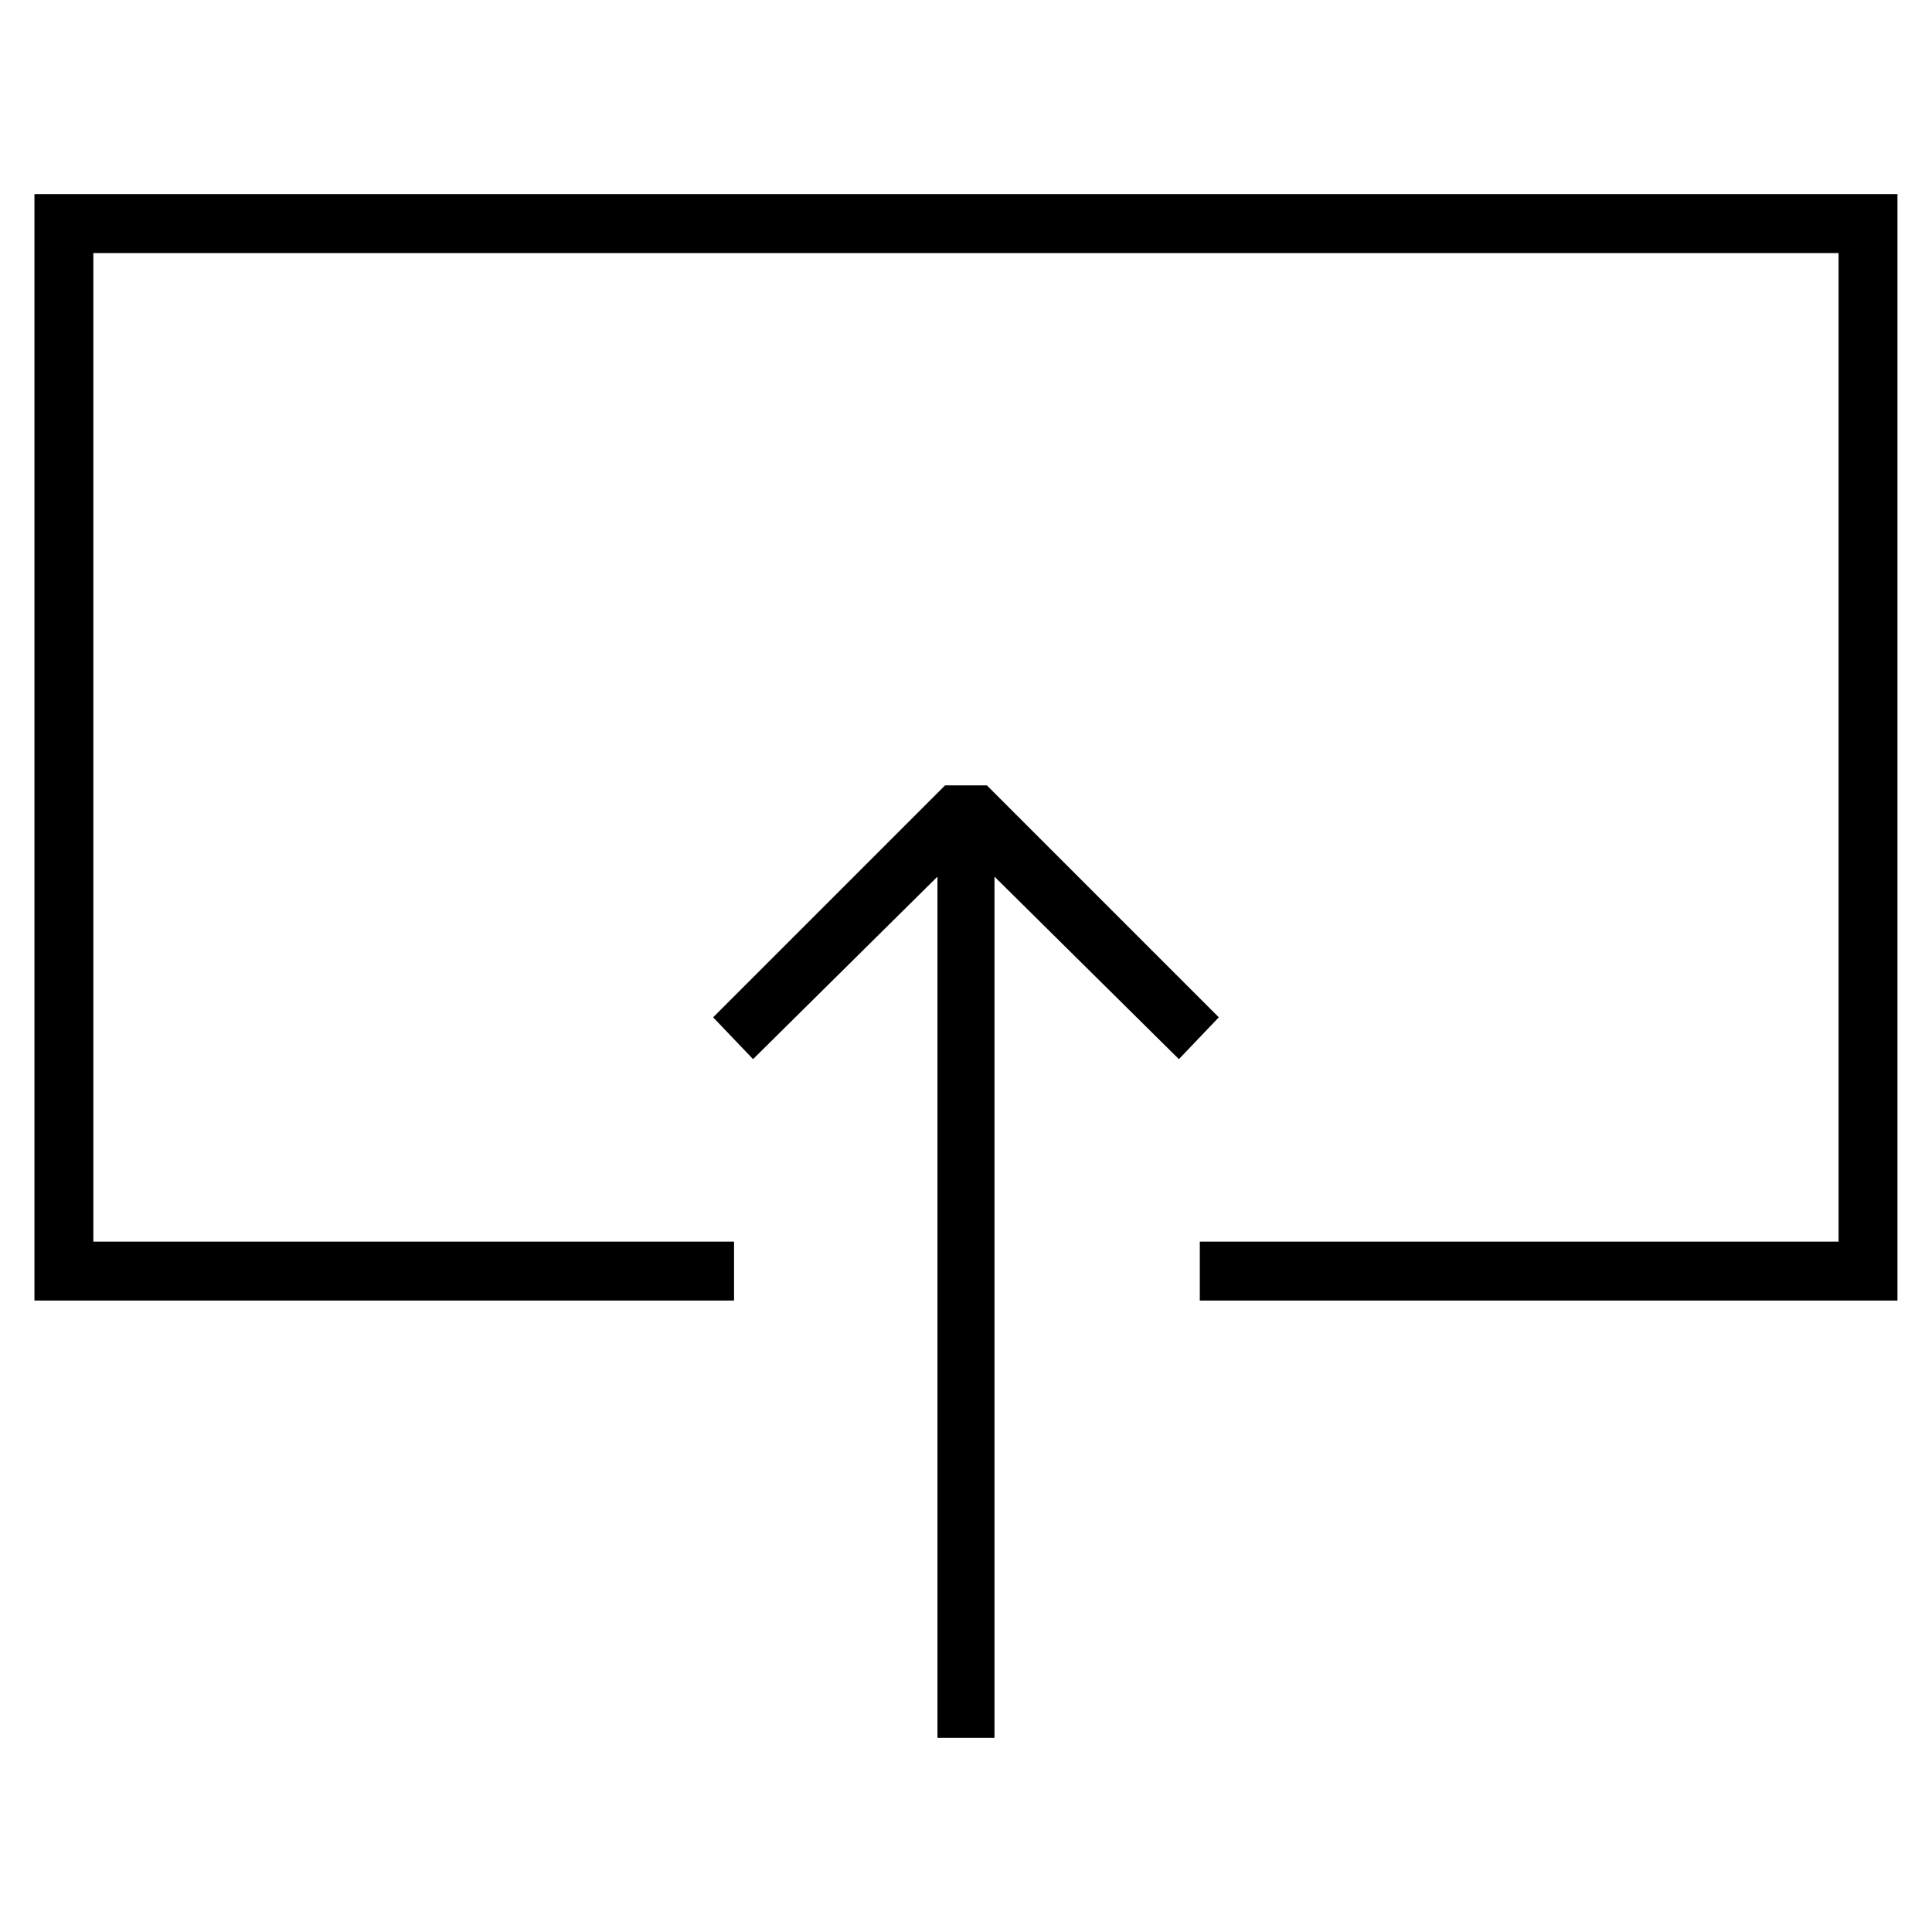 <?xml version="1.0" encoding="UTF-8"?>
<!-- Uploaded to: ICON Repo, www.svgrepo.com, Generator: ICON Repo Mixer Tools -->
<svg fill="#000000" width="800px" height="800px" version="1.1" viewBox="144 144 512 512" xmlns="http://www.w3.org/2000/svg">
 <g>
  <path d="m467 413.6-61.465-61.465h-11.082l-61.465 61.465 10.578 11.082 48.871-48.363v228.23h15.113v-228.23l48.871 48.363z"/>
  <path d="m153.13 195.45v293.21h185.4v-15.617h-169.79v-261.98h462.5v261.98h-169.28v15.617h184.89v-293.21z"/>
 </g>
</svg>